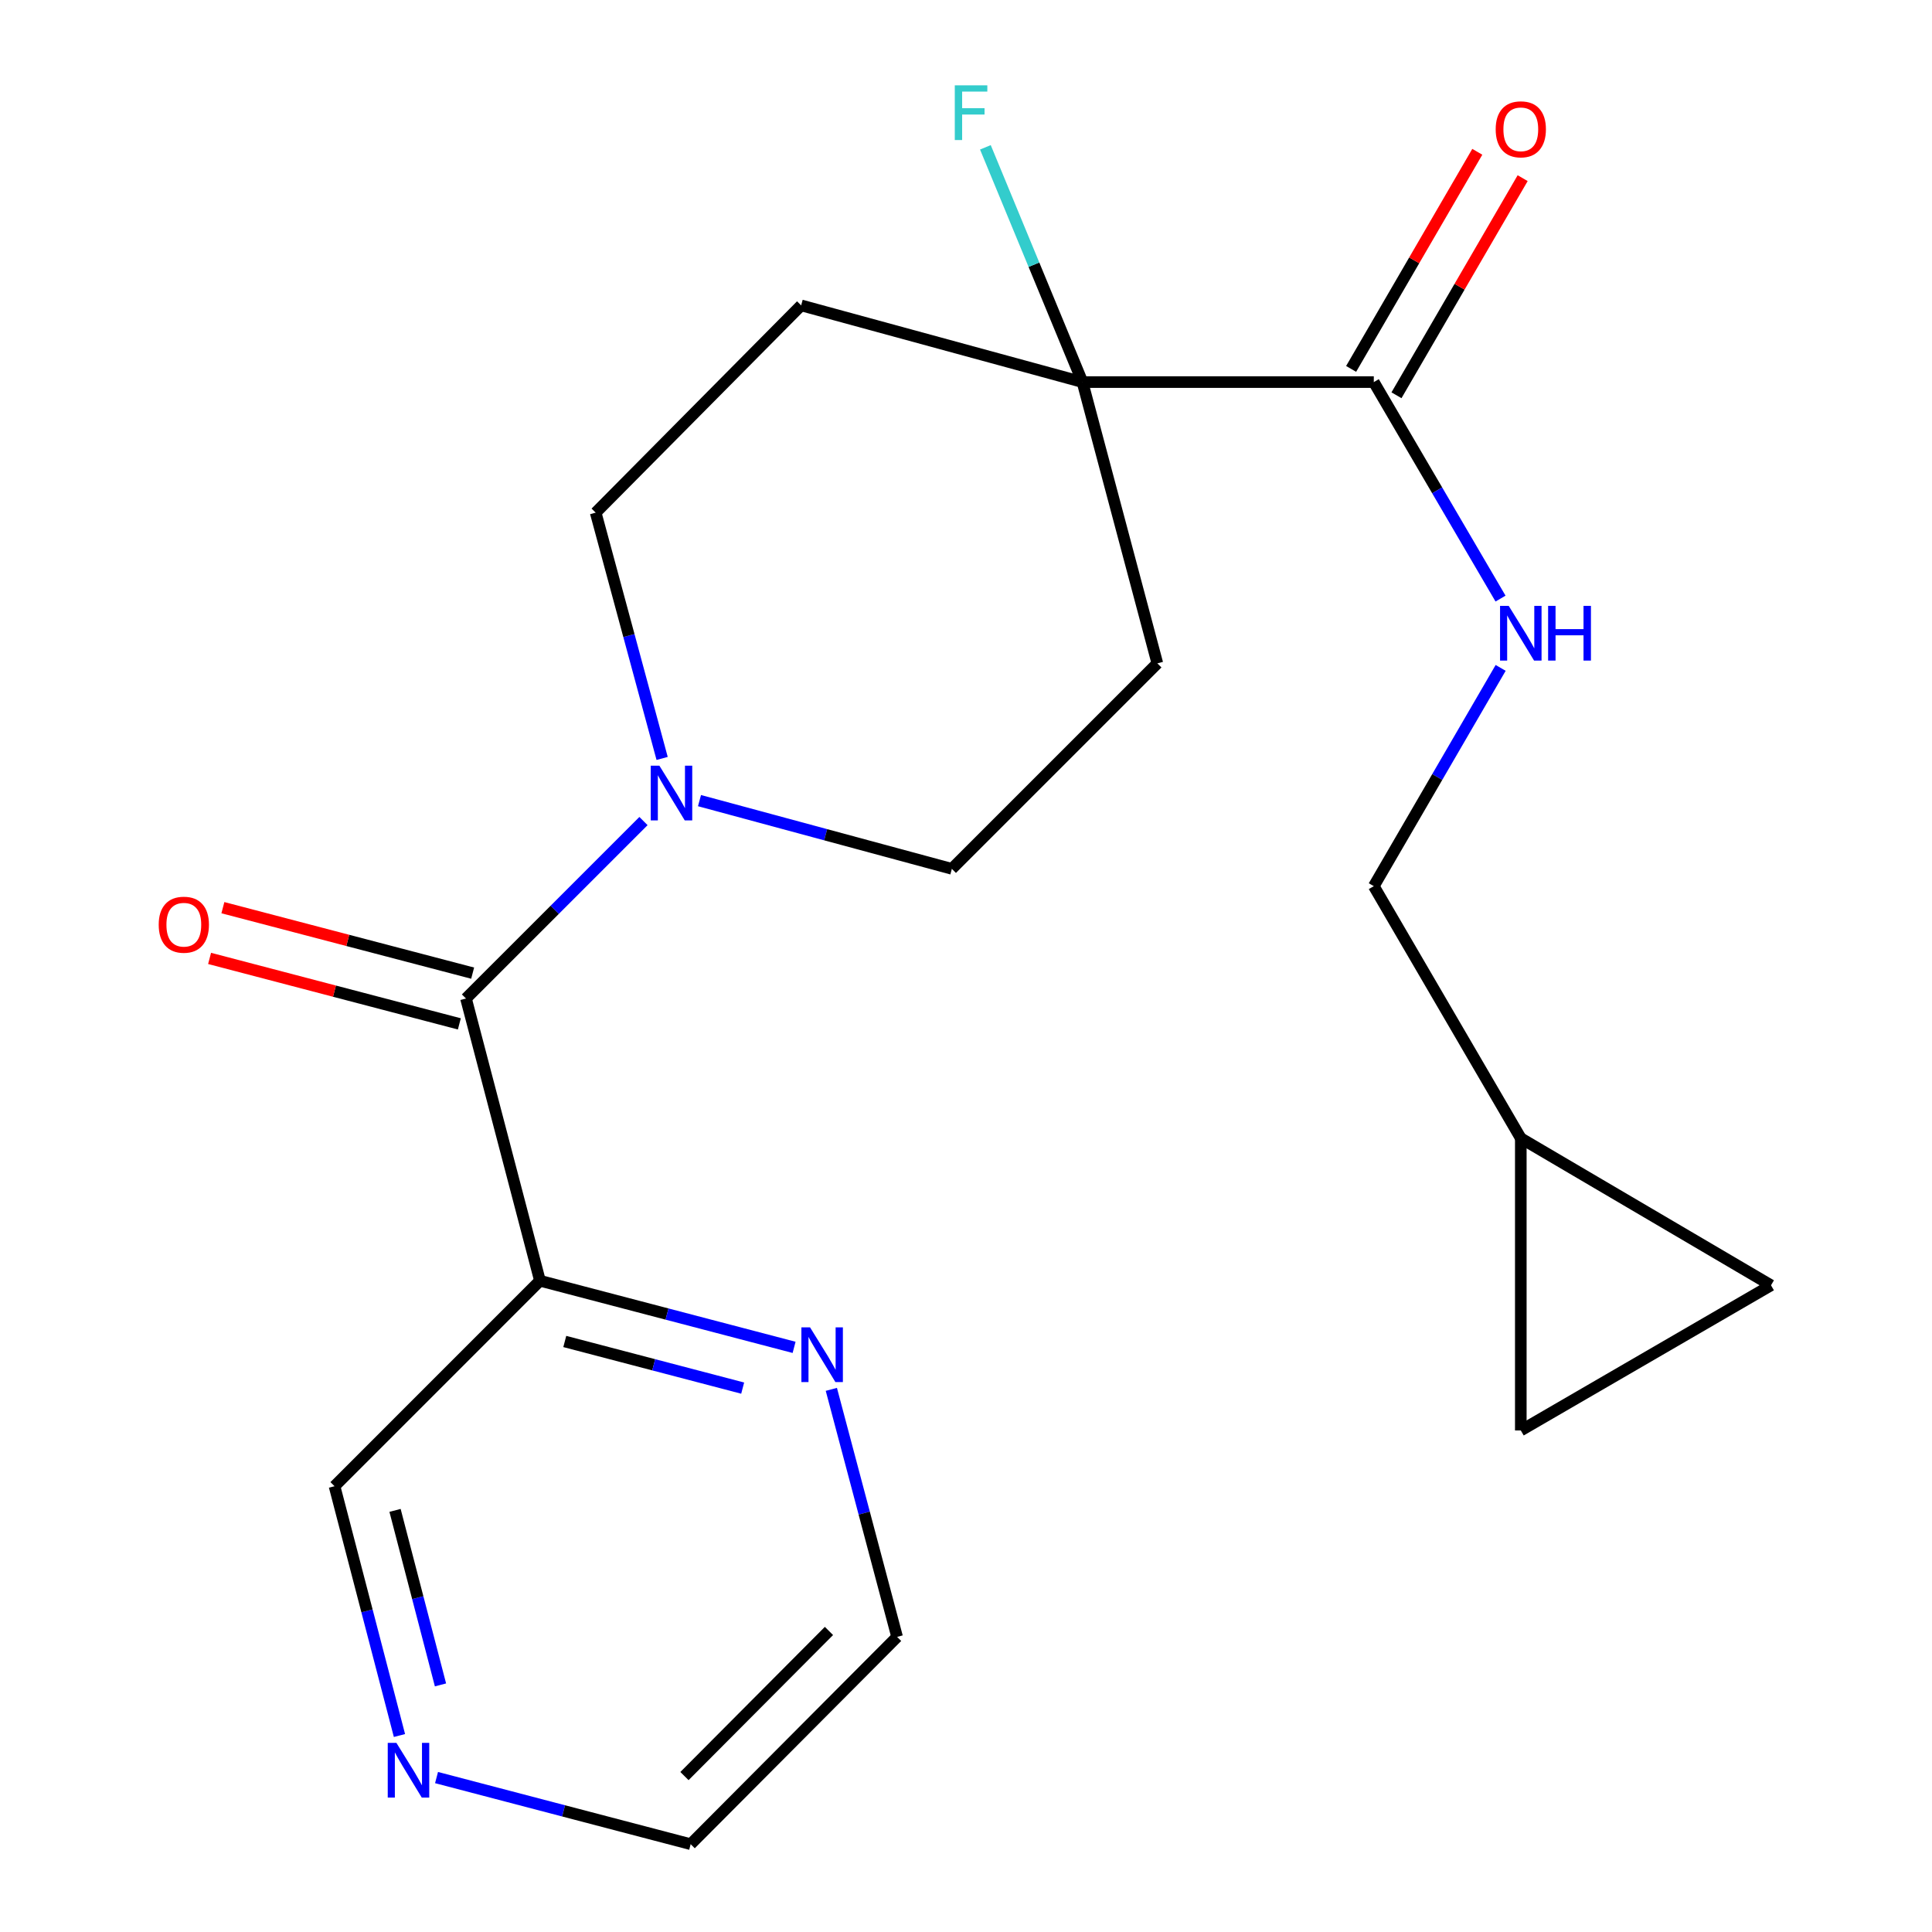 <?xml version='1.0' encoding='iso-8859-1'?>
<svg version='1.1' baseProfile='full'
              xmlns='http://www.w3.org/2000/svg'
                      xmlns:rdkit='http://www.rdkit.org/xml'
                      xmlns:xlink='http://www.w3.org/1999/xlink'
                  xml:space='preserve'
width='1000px' height='1000px' viewBox='0 0 1000 1000'>
<!-- END OF HEADER -->
<rect style='opacity:1.0;fill:#FFFFFF;stroke:none' width='1000' height='1000' x='0' y='0'> </rect>
<path class='bond-0' d='M 241.199,516.829 L 287.131,470.904' style='fill:none;fill-rule:evenodd;stroke:#000000;stroke-width:6px;stroke-linecap:butt;stroke-linejoin:miter;stroke-opacity:1' />
<path class='bond-0' d='M 287.131,470.904 L 333.062,424.979' style='fill:none;fill-rule:evenodd;stroke:#0000FF;stroke-width:6px;stroke-linecap:butt;stroke-linejoin:miter;stroke-opacity:1' />
<path class='bond-1' d='M 241.199,516.829 L 279.484,662.91' style='fill:none;fill-rule:evenodd;stroke:#000000;stroke-width:6px;stroke-linecap:butt;stroke-linejoin:miter;stroke-opacity:1' />
<path class='bond-13' d='M 244.642,503.696 L 180.003,486.752' style='fill:none;fill-rule:evenodd;stroke:#000000;stroke-width:6px;stroke-linecap:butt;stroke-linejoin:miter;stroke-opacity:1' />
<path class='bond-13' d='M 180.003,486.752 L 115.365,469.808' style='fill:none;fill-rule:evenodd;stroke:#FF0000;stroke-width:6px;stroke-linecap:butt;stroke-linejoin:miter;stroke-opacity:1' />
<path class='bond-13' d='M 237.757,529.961 L 173.118,513.017' style='fill:none;fill-rule:evenodd;stroke:#000000;stroke-width:6px;stroke-linecap:butt;stroke-linejoin:miter;stroke-opacity:1' />
<path class='bond-13' d='M 173.118,513.017 L 108.48,496.073' style='fill:none;fill-rule:evenodd;stroke:#FF0000;stroke-width:6px;stroke-linecap:butt;stroke-linejoin:miter;stroke-opacity:1' />
<path class='bond-11' d='M 342.718,392.562 L 325.522,328.955' style='fill:none;fill-rule:evenodd;stroke:#0000FF;stroke-width:6px;stroke-linecap:butt;stroke-linejoin:miter;stroke-opacity:1' />
<path class='bond-11' d='M 325.522,328.955 L 308.327,265.349' style='fill:none;fill-rule:evenodd;stroke:#000000;stroke-width:6px;stroke-linecap:butt;stroke-linejoin:miter;stroke-opacity:1' />
<path class='bond-12' d='M 362.06,414.4 L 427.37,432.058' style='fill:none;fill-rule:evenodd;stroke:#0000FF;stroke-width:6px;stroke-linecap:butt;stroke-linejoin:miter;stroke-opacity:1' />
<path class='bond-12' d='M 427.37,432.058 L 492.679,449.716' style='fill:none;fill-rule:evenodd;stroke:#000000;stroke-width:6px;stroke-linecap:butt;stroke-linejoin:miter;stroke-opacity:1' />
<path class='bond-7' d='M 279.484,662.91 L 345.253,680.15' style='fill:none;fill-rule:evenodd;stroke:#000000;stroke-width:6px;stroke-linecap:butt;stroke-linejoin:miter;stroke-opacity:1' />
<path class='bond-7' d='M 345.253,680.15 L 411.021,697.391' style='fill:none;fill-rule:evenodd;stroke:#0000FF;stroke-width:6px;stroke-linecap:butt;stroke-linejoin:miter;stroke-opacity:1' />
<path class='bond-7' d='M 292.33,694.348 L 338.368,706.416' style='fill:none;fill-rule:evenodd;stroke:#000000;stroke-width:6px;stroke-linecap:butt;stroke-linejoin:miter;stroke-opacity:1' />
<path class='bond-7' d='M 338.368,706.416 L 384.406,718.484' style='fill:none;fill-rule:evenodd;stroke:#0000FF;stroke-width:6px;stroke-linecap:butt;stroke-linejoin:miter;stroke-opacity:1' />
<path class='bond-18' d='M 279.484,662.91 L 173.151,769.258' style='fill:none;fill-rule:evenodd;stroke:#000000;stroke-width:6px;stroke-linecap:butt;stroke-linejoin:miter;stroke-opacity:1' />
<path class='bond-2' d='M 560.289,197.769 L 599.042,343.353' style='fill:none;fill-rule:evenodd;stroke:#000000;stroke-width:6px;stroke-linecap:butt;stroke-linejoin:miter;stroke-opacity:1' />
<path class='bond-3' d='M 560.289,197.769 L 711.077,197.769' style='fill:none;fill-rule:evenodd;stroke:#000000;stroke-width:6px;stroke-linecap:butt;stroke-linejoin:miter;stroke-opacity:1' />
<path class='bond-17' d='M 560.289,197.769 L 535.162,137.013' style='fill:none;fill-rule:evenodd;stroke:#000000;stroke-width:6px;stroke-linecap:butt;stroke-linejoin:miter;stroke-opacity:1' />
<path class='bond-17' d='M 535.162,137.013 L 510.036,76.257' style='fill:none;fill-rule:evenodd;stroke:#33CCCC;stroke-width:6px;stroke-linecap:butt;stroke-linejoin:miter;stroke-opacity:1' />
<path class='bond-21' d='M 560.289,197.769 L 414.675,158.066' style='fill:none;fill-rule:evenodd;stroke:#000000;stroke-width:6px;stroke-linecap:butt;stroke-linejoin:miter;stroke-opacity:1' />
<path class='bond-4' d='M 711.077,197.769 L 743.874,253.799' style='fill:none;fill-rule:evenodd;stroke:#000000;stroke-width:6px;stroke-linecap:butt;stroke-linejoin:miter;stroke-opacity:1' />
<path class='bond-4' d='M 743.874,253.799 L 776.672,309.83' style='fill:none;fill-rule:evenodd;stroke:#0000FF;stroke-width:6px;stroke-linecap:butt;stroke-linejoin:miter;stroke-opacity:1' />
<path class='bond-14' d='M 722.815,204.591 L 755.47,148.403' style='fill:none;fill-rule:evenodd;stroke:#000000;stroke-width:6px;stroke-linecap:butt;stroke-linejoin:miter;stroke-opacity:1' />
<path class='bond-14' d='M 755.47,148.403 L 788.125,92.215' style='fill:none;fill-rule:evenodd;stroke:#FF0000;stroke-width:6px;stroke-linecap:butt;stroke-linejoin:miter;stroke-opacity:1' />
<path class='bond-14' d='M 699.339,190.947 L 731.994,134.759' style='fill:none;fill-rule:evenodd;stroke:#000000;stroke-width:6px;stroke-linecap:butt;stroke-linejoin:miter;stroke-opacity:1' />
<path class='bond-14' d='M 731.994,134.759 L 764.649,78.572' style='fill:none;fill-rule:evenodd;stroke:#FF0000;stroke-width:6px;stroke-linecap:butt;stroke-linejoin:miter;stroke-opacity:1' />
<path class='bond-16' d='M 776.735,345.701 L 743.906,402.189' style='fill:none;fill-rule:evenodd;stroke:#0000FF;stroke-width:6px;stroke-linecap:butt;stroke-linejoin:miter;stroke-opacity:1' />
<path class='bond-16' d='M 743.906,402.189 L 711.077,458.676' style='fill:none;fill-rule:evenodd;stroke:#000000;stroke-width:6px;stroke-linecap:butt;stroke-linejoin:miter;stroke-opacity:1' />
<path class='bond-5' d='M 599.042,343.353 L 492.679,449.716' style='fill:none;fill-rule:evenodd;stroke:#000000;stroke-width:6px;stroke-linecap:butt;stroke-linejoin:miter;stroke-opacity:1' />
<path class='bond-6' d='M 414.675,158.066 L 308.327,265.349' style='fill:none;fill-rule:evenodd;stroke:#000000;stroke-width:6px;stroke-linecap:butt;stroke-linejoin:miter;stroke-opacity:1' />
<path class='bond-19' d='M 430.301,719.133 L 447.318,783.19' style='fill:none;fill-rule:evenodd;stroke:#0000FF;stroke-width:6px;stroke-linecap:butt;stroke-linejoin:miter;stroke-opacity:1' />
<path class='bond-19' d='M 447.318,783.19 L 464.334,847.247' style='fill:none;fill-rule:evenodd;stroke:#000000;stroke-width:6px;stroke-linecap:butt;stroke-linejoin:miter;stroke-opacity:1' />
<path class='bond-8' d='M 787.165,589.16 L 711.077,458.676' style='fill:none;fill-rule:evenodd;stroke:#000000;stroke-width:6px;stroke-linecap:butt;stroke-linejoin:miter;stroke-opacity:1' />
<path class='bond-9' d='M 787.165,589.16 L 916.668,665.263' style='fill:none;fill-rule:evenodd;stroke:#000000;stroke-width:6px;stroke-linecap:butt;stroke-linejoin:miter;stroke-opacity:1' />
<path class='bond-10' d='M 787.165,589.16 L 787.165,740.401' style='fill:none;fill-rule:evenodd;stroke:#000000;stroke-width:6px;stroke-linecap:butt;stroke-linejoin:miter;stroke-opacity:1' />
<path class='bond-23' d='M 916.668,665.263 L 787.165,740.401' style='fill:none;fill-rule:evenodd;stroke:#000000;stroke-width:6px;stroke-linecap:butt;stroke-linejoin:miter;stroke-opacity:1' />
<path class='bond-15' d='M 206.76,898.302 L 189.956,833.78' style='fill:none;fill-rule:evenodd;stroke:#0000FF;stroke-width:6px;stroke-linecap:butt;stroke-linejoin:miter;stroke-opacity:1' />
<path class='bond-15' d='M 189.956,833.78 L 173.151,769.258' style='fill:none;fill-rule:evenodd;stroke:#000000;stroke-width:6px;stroke-linecap:butt;stroke-linejoin:miter;stroke-opacity:1' />
<path class='bond-15' d='M 227.995,872.102 L 216.232,826.937' style='fill:none;fill-rule:evenodd;stroke:#0000FF;stroke-width:6px;stroke-linecap:butt;stroke-linejoin:miter;stroke-opacity:1' />
<path class='bond-15' d='M 216.232,826.937 L 204.469,781.772' style='fill:none;fill-rule:evenodd;stroke:#000000;stroke-width:6px;stroke-linecap:butt;stroke-linejoin:miter;stroke-opacity:1' />
<path class='bond-20' d='M 225.951,920.065 L 291.72,937.305' style='fill:none;fill-rule:evenodd;stroke:#0000FF;stroke-width:6px;stroke-linecap:butt;stroke-linejoin:miter;stroke-opacity:1' />
<path class='bond-20' d='M 291.72,937.305 L 357.488,954.545' style='fill:none;fill-rule:evenodd;stroke:#000000;stroke-width:6px;stroke-linecap:butt;stroke-linejoin:miter;stroke-opacity:1' />
<path class='bond-22' d='M 464.334,847.247 L 357.488,954.545' style='fill:none;fill-rule:evenodd;stroke:#000000;stroke-width:6px;stroke-linecap:butt;stroke-linejoin:miter;stroke-opacity:1' />
<path class='bond-22' d='M 429.067,844.182 L 354.275,919.291' style='fill:none;fill-rule:evenodd;stroke:#000000;stroke-width:6px;stroke-linecap:butt;stroke-linejoin:miter;stroke-opacity:1' />
<path  class='atom-1' d='M 341.302 396.32
L 350.582 411.32
Q 351.502 412.8, 352.982 415.48
Q 354.462 418.16, 354.542 418.32
L 354.542 396.32
L 358.302 396.32
L 358.302 424.64
L 354.422 424.64
L 344.462 408.24
Q 343.302 406.32, 342.062 404.12
Q 340.862 401.92, 340.502 401.24
L 340.502 424.64
L 336.822 424.64
L 336.822 396.32
L 341.302 396.32
' fill='#0000FF'/>
<path  class='atom-5' d='M 780.905 313.595
L 790.185 328.595
Q 791.105 330.075, 792.585 332.755
Q 794.065 335.435, 794.145 335.595
L 794.145 313.595
L 797.905 313.595
L 797.905 341.915
L 794.025 341.915
L 784.065 325.515
Q 782.905 323.595, 781.665 321.395
Q 780.465 319.195, 780.105 318.515
L 780.105 341.915
L 776.425 341.915
L 776.425 313.595
L 780.905 313.595
' fill='#0000FF'/>
<path  class='atom-5' d='M 801.305 313.595
L 805.145 313.595
L 805.145 325.635
L 819.625 325.635
L 819.625 313.595
L 823.465 313.595
L 823.465 341.915
L 819.625 341.915
L 819.625 328.835
L 805.145 328.835
L 805.145 341.915
L 801.305 341.915
L 801.305 313.595
' fill='#0000FF'/>
<path  class='atom-8' d='M 419.276 687.036
L 428.556 702.036
Q 429.476 703.516, 430.956 706.196
Q 432.436 708.876, 432.516 709.036
L 432.516 687.036
L 436.276 687.036
L 436.276 715.356
L 432.396 715.356
L 422.436 698.956
Q 421.276 697.036, 420.036 694.836
Q 418.836 692.636, 418.476 691.956
L 418.476 715.356
L 414.796 715.356
L 414.796 687.036
L 419.276 687.036
' fill='#0000FF'/>
<path  class='atom-14' d='M 82.148 478.623
Q 82.148 471.823, 85.508 468.023
Q 88.868 464.223, 95.148 464.223
Q 101.428 464.223, 104.788 468.023
Q 108.148 471.823, 108.148 478.623
Q 108.148 485.503, 104.748 489.423
Q 101.348 493.303, 95.148 493.303
Q 88.908 493.303, 85.508 489.423
Q 82.148 485.543, 82.148 478.623
M 95.148 490.103
Q 99.468 490.103, 101.788 487.223
Q 104.148 484.303, 104.148 478.623
Q 104.148 473.063, 101.788 470.263
Q 99.468 467.423, 95.148 467.423
Q 90.828 467.423, 88.468 470.223
Q 86.148 473.023, 86.148 478.623
Q 86.148 484.343, 88.468 487.223
Q 90.828 490.103, 95.148 490.103
' fill='#FF0000'/>
<path  class='atom-15' d='M 774.165 66.928
Q 774.165 60.128, 777.525 56.328
Q 780.885 52.528, 787.165 52.528
Q 793.445 52.528, 796.805 56.328
Q 800.165 60.128, 800.165 66.928
Q 800.165 73.808, 796.765 77.728
Q 793.365 81.608, 787.165 81.608
Q 780.925 81.608, 777.525 77.728
Q 774.165 73.848, 774.165 66.928
M 787.165 78.408
Q 791.485 78.408, 793.805 75.528
Q 796.165 72.608, 796.165 66.928
Q 796.165 61.368, 793.805 58.568
Q 791.485 55.728, 787.165 55.728
Q 782.845 55.728, 780.485 58.528
Q 778.165 61.328, 778.165 66.928
Q 778.165 72.648, 780.485 75.528
Q 782.845 78.408, 787.165 78.408
' fill='#FF0000'/>
<path  class='atom-16' d='M 205.177 902.1
L 214.457 917.1
Q 215.377 918.58, 216.857 921.26
Q 218.337 923.94, 218.417 924.1
L 218.417 902.1
L 222.177 902.1
L 222.177 930.42
L 218.297 930.42
L 208.337 914.02
Q 207.177 912.1, 205.937 909.9
Q 204.737 907.7, 204.377 907.02
L 204.377 930.42
L 200.697 930.42
L 200.697 902.1
L 205.177 902.1
' fill='#0000FF'/>
<path  class='atom-18' d='M 494.199 44.165
L 511.039 44.165
L 511.039 47.405
L 497.999 47.405
L 497.999 56.005
L 509.599 56.005
L 509.599 59.285
L 497.999 59.285
L 497.999 72.485
L 494.199 72.485
L 494.199 44.165
' fill='#33CCCC'/>
</svg>
